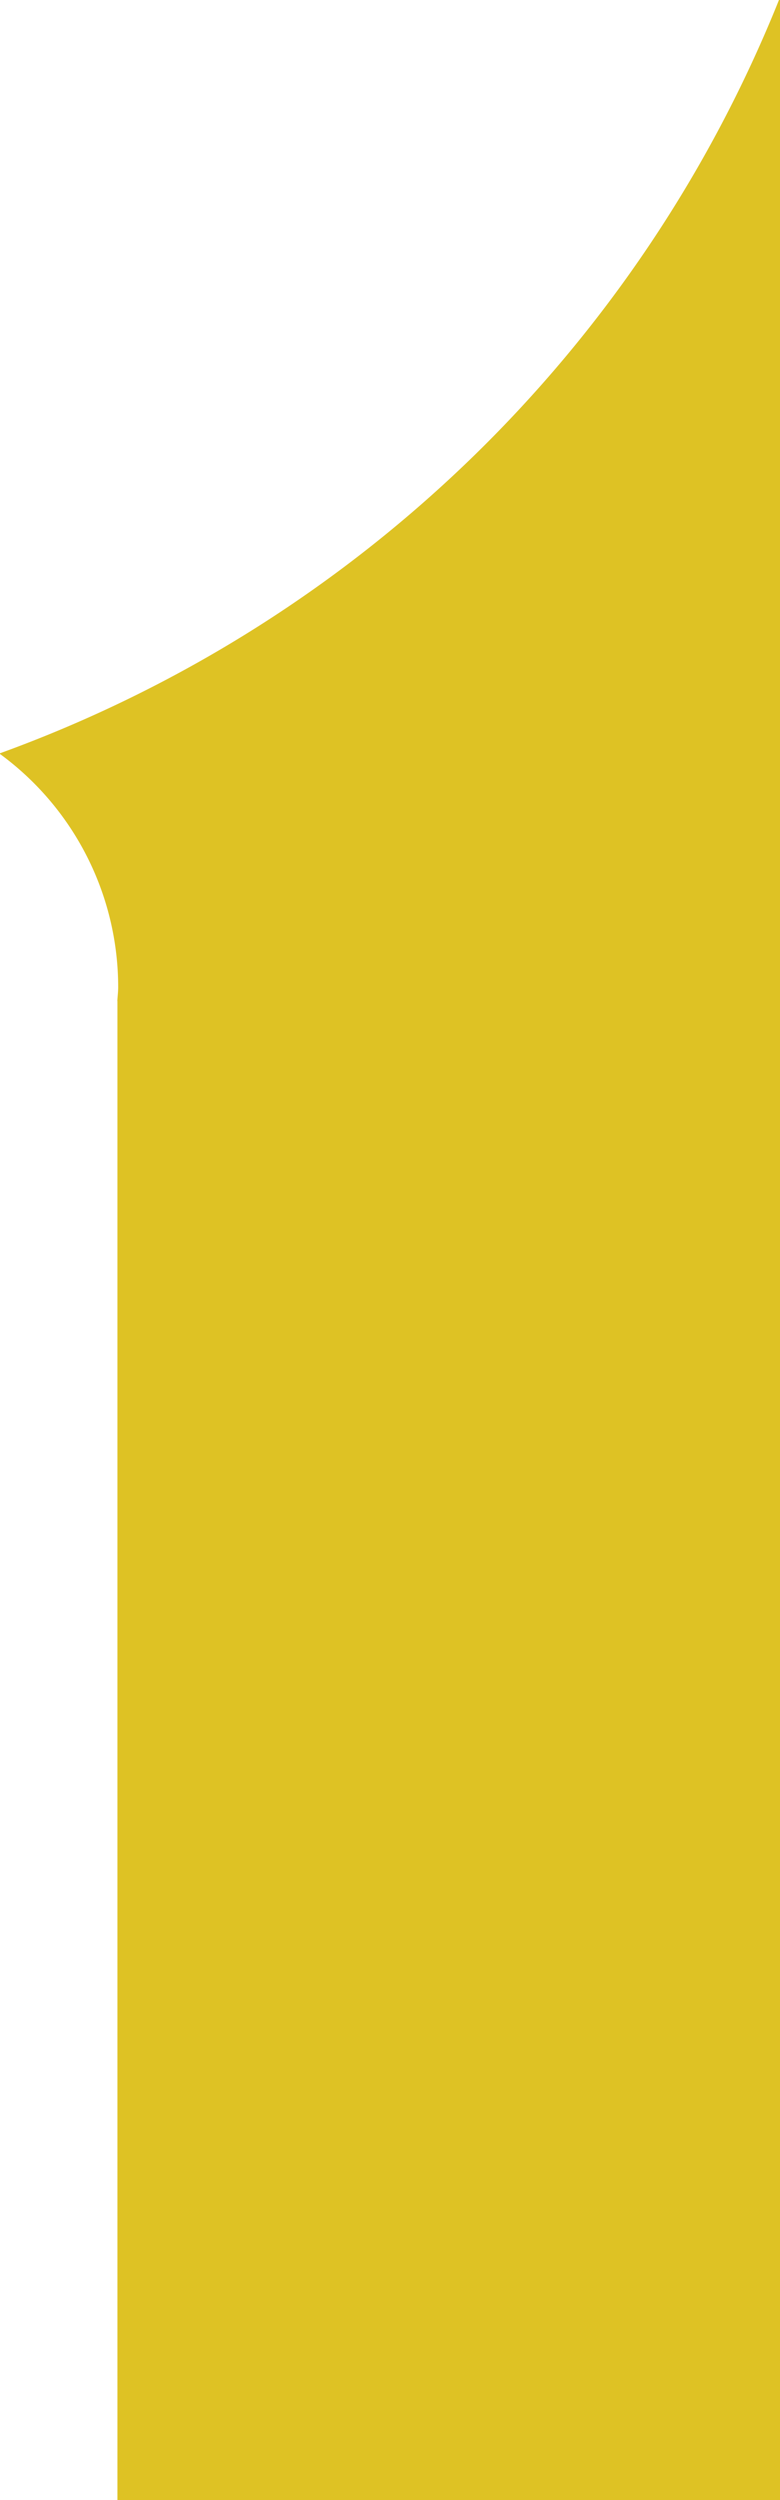 <svg xmlns="http://www.w3.org/2000/svg" width="53.462" height="171.341" viewBox="0 0 53.462 171.341">
  <path id="Path_22559" data-name="Path 22559" d="M53.391,0A91.007,91.007,0,0,1,0,51.625v.049A19.813,19.813,0,0,1,8.1,67.655c0,.322-.042.631-.057.949h.006V171.341H53.462V0Z" fill="#dec224"/>
</svg>
